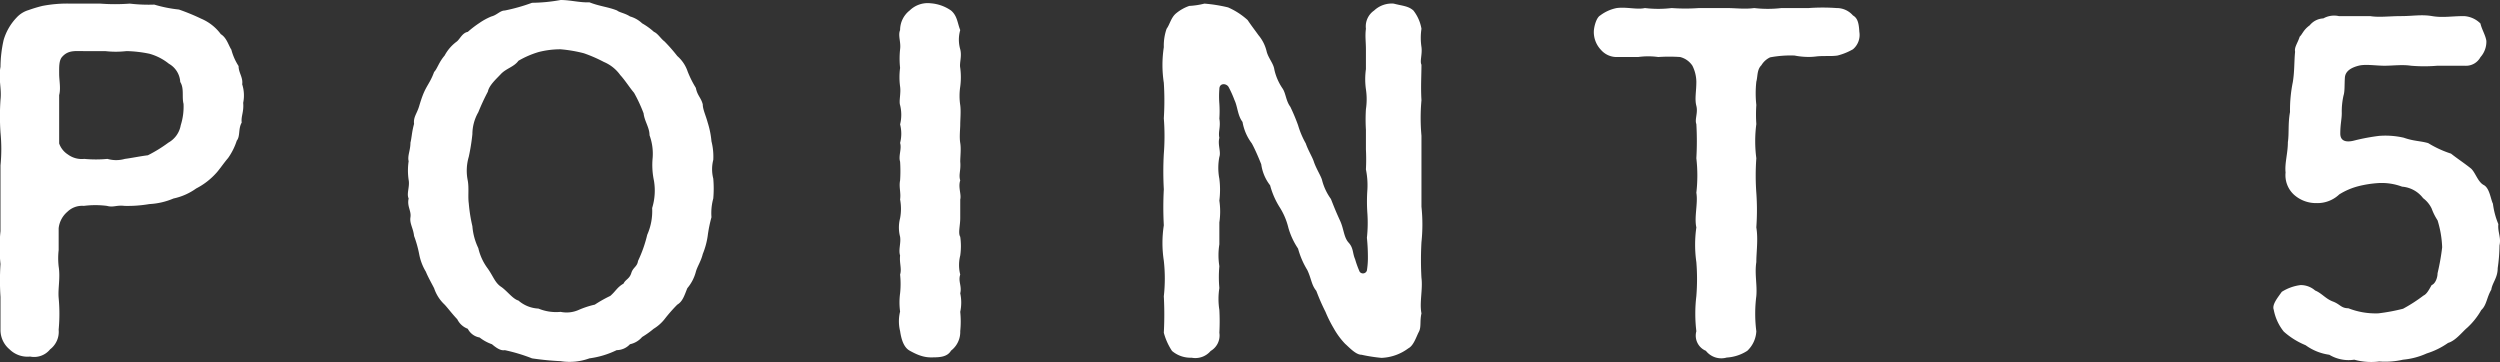 <svg xmlns="http://www.w3.org/2000/svg" width="152.15" height="22.04" viewBox="0 0 152.15 22.04"><rect x="0" y="0" width="152.15" height="22.04" fill="#333333" stroke="none"/><defs><style>.cls-1{fill:#fff;}</style></defs><g id="レイヤー_2" data-name="レイヤー 2"><g id="レイヤー_3" data-name="レイヤー 3"><path class="cls-1" d="M14.71,7.46c-.22.38-.08.83-.3,1.1a3.9,3.9,0,0,1-.53,1.06c-.22.25-.58.77-.72.91a4.22,4.22,0,0,1-1.22.94,3.67,3.67,0,0,1-1.38.61,4.32,4.32,0,0,1-1.47.34,7.78,7.78,0,0,1-1.52.11c-.48-.06-.67.11-1.06,0a5.47,5.47,0,0,0-1.41,0,1.28,1.28,0,0,0-1,.36,1.53,1.53,0,0,0-.53,1c0,.61,0,.86,0,1.33a4.43,4.43,0,0,0,0,1c.11.69-.05,1.33,0,1.91a10.48,10.48,0,0,1,0,1.94,1.34,1.34,0,0,1-.52,1.19,1.25,1.25,0,0,1-1.22.44,1.55,1.55,0,0,1-1.25-.44,1.53,1.53,0,0,1-.55-1.19c0-.75,0-1.47,0-2a15.25,15.25,0,0,1,0-2,9.45,9.45,0,0,1,0-2c0-.69,0-1.41,0-2s0-1.28,0-2a10.15,10.15,0,0,0,0-2,14.81,14.81,0,0,1,0-2c.08-.69-.14-1.27,0-2A7.64,7.64,0,0,1,.22,2.44,3.32,3.32,0,0,1,1,1.08,1.62,1.62,0,0,1,1.75.61,8.4,8.4,0,0,1,2.58.36,8,8,0,0,1,4.3.22c.52,0,1.13,0,1.8,0a12,12,0,0,0,1.8,0A9.71,9.71,0,0,0,9.39.28a8.08,8.08,0,0,0,1.5.3,13.12,13.12,0,0,1,1.36.56,2.87,2.87,0,0,1,1.19.94c.36.22.47.69.64.94a3.38,3.38,0,0,0,.44,1c0,.41.28.69.22,1.11a2.23,2.23,0,0,1,.06,1.13C14.85,6.82,14.66,7.07,14.71,7.46ZM11.17,6.32c-.11-.42.05-.94-.2-1.33a1.36,1.36,0,0,0-.69-1.11,3.29,3.29,0,0,0-1.19-.61A7.57,7.57,0,0,0,7.7,3.11a5.65,5.65,0,0,1-1.3,0c-.55,0-.83,0-1.33,0s-.91-.06-1.27.33c-.22.22-.2.64-.2,1.05s.11.89,0,1.3c0,.59,0,1,0,1.33s0,.89,0,1.61a1.31,1.31,0,0,0,.53.67,1.42,1.42,0,0,0,1,.27,7.37,7.37,0,0,0,1.41,0,1.91,1.91,0,0,0,1.06,0C8,9.62,8.51,9.51,9,9.45a8.58,8.58,0,0,0,1.25-.77A1.51,1.51,0,0,0,11,7.62,3.71,3.71,0,0,0,11.17,6.32Z"/><path class="cls-1" d="M43.41,12.08a3.33,3.33,0,0,0-.11,1.14,8.21,8.21,0,0,0-.23,1.14,4.68,4.68,0,0,1-.3,1.1c-.11.45-.33.75-.42,1.08a2.56,2.56,0,0,1-.52,1c-.17.42-.28.81-.61,1a9.73,9.73,0,0,0-.78.89,2.5,2.5,0,0,1-.66.58,5.33,5.33,0,0,1-.7.5,1.34,1.34,0,0,1-.74.44,1.12,1.12,0,0,1-.81.36,5.42,5.42,0,0,1-1.66.5,3.51,3.51,0,0,1-1.75.17,17.07,17.07,0,0,1-1.74-.17,10.64,10.64,0,0,0-1.66-.5c-.28.06-.61-.22-.78-.36a2.6,2.6,0,0,1-.75-.41,1,1,0,0,1-.72-.53,1.16,1.16,0,0,1-.64-.58c-.3-.31-.58-.69-.77-.89a2.39,2.39,0,0,1-.64-1c-.17-.33-.39-.72-.5-1a3.21,3.21,0,0,1-.41-1.08,6.88,6.88,0,0,0-.31-1.1c-.05-.48-.28-.75-.22-1.14s-.22-.67-.11-1.14c-.14-.3.08-.72,0-1.13a3.9,3.9,0,0,1,0-1.14c-.08-.33.11-.66.11-1.13.08-.31.08-.64.22-1.14-.05-.42.17-.61.31-1.08s.25-.78.41-1.08.33-.53.5-1c.19-.19.28-.58.64-1a2.54,2.54,0,0,1,.75-.86c.19-.16.33-.52.66-.58a6.17,6.17,0,0,1,.69-.53A3.81,3.81,0,0,1,29.91,1c.33-.08.53-.36.81-.36A11.09,11.09,0,0,0,32.38.17,10.13,10.13,0,0,0,34.12,0c.59,0,1.2.17,1.75.14.64.25,1.14.28,1.69.5.11.11.5.17.78.36a1.76,1.76,0,0,1,.74.42,4,4,0,0,1,.72.52c.23.09.42.42.64.58a10.06,10.06,0,0,1,.78.89,2.15,2.15,0,0,1,.63.94,6.15,6.15,0,0,0,.5,1c.09.47.31.58.42,1,0,.31.19.69.3,1.11a5.31,5.31,0,0,1,.23,1.14,3.81,3.81,0,0,1,.11,1.13,2.3,2.3,0,0,0,0,1.14A7,7,0,0,1,43.41,12.08ZM39.8,11a4.62,4.62,0,0,1-.08-1.39,3.26,3.26,0,0,0-.19-1.38c0-.47-.31-.86-.36-1.33a9.08,9.08,0,0,0-.58-1.25c-.28-.33-.56-.78-.84-1.08a2.34,2.34,0,0,0-1-.8,8.61,8.61,0,0,0-1.22-.53A8.5,8.5,0,0,0,34.12,3a5.31,5.31,0,0,0-1.35.17,5.62,5.62,0,0,0-1.22.53c-.25.36-.75.47-1.06.8s-.72.69-.8,1.08a13.36,13.36,0,0,0-.58,1.25,2.69,2.69,0,0,0-.36,1.33,12.4,12.4,0,0,1-.22,1.38A3,3,0,0,0,28.47,11c.08.47,0,.94.06,1.38a9.62,9.62,0,0,0,.22,1.39,3.71,3.71,0,0,0,.36,1.33,3.29,3.29,0,0,0,.58,1.25c.33.47.44.86.8,1.1s.72.75,1.06.84a2,2,0,0,0,1.22.49,2.8,2.8,0,0,0,1.35.2,1.8,1.8,0,0,0,1.08-.11,5.4,5.4,0,0,1,1-.33,7.84,7.84,0,0,1,.94-.53c.33-.28.42-.53.81-.75.11-.25.36-.28.47-.64s.36-.38.41-.74a7.89,7.89,0,0,0,.56-1.59,3.55,3.55,0,0,0,.3-1.63A3.61,3.61,0,0,0,39.8,11Z"/><path class="cls-1" d="M58.44,20.15a1.43,1.43,0,0,1-.56,1.19c-.24.41-.74.41-1.24.41s-.94-.22-1.28-.41-.5-.64-.58-1.19a2.5,2.5,0,0,1,0-1.19,4.12,4.12,0,0,1,0-1.11,5.4,5.4,0,0,0,0-1.14c.11-.36-.05-.69,0-1.16-.11-.34.06-.75,0-1.14a2.25,2.25,0,0,1,0-1.13,3.11,3.11,0,0,0,0-1.14c.06-.42-.08-.75,0-1.16a8.65,8.65,0,0,0,0-1.14c-.11-.36.11-.78,0-1.14a2.26,2.26,0,0,0,0-1.13,2.44,2.44,0,0,0,0-1.17c-.08-.25.06-.72,0-1.13a4.33,4.33,0,0,1,0-1.14,5.32,5.32,0,0,1,0-1.13c.06-.45-.14-.84,0-1.17A1.51,1.51,0,0,1,55.36.64,1.57,1.57,0,0,1,56.64.2a2.49,2.49,0,0,1,1.24.44c.39.33.39.78.56,1.19a2.11,2.11,0,0,0,0,1.17c.11.44-.06.83,0,1.13a4.34,4.34,0,0,1,0,1.14,3.84,3.84,0,0,0,0,1.13c.05.36,0,.89,0,1.17s-.06.77,0,1.13,0,.83,0,1.14c.05.53-.11.78,0,1.14-.14.41.08.85,0,1.16,0,.47,0,.69,0,1.14s-.14.91,0,1.13a4,4,0,0,1,0,1.14,2.38,2.38,0,0,0,0,1.16c-.14.42.11.69,0,1.14a2.68,2.68,0,0,1,0,1.13A5.69,5.69,0,0,1,58.44,20.15Z"/><path class="cls-1" d="M86.51,19.07c-.11.5,0,.83-.16,1.13s-.31.83-.64,1a2.92,2.92,0,0,1-1.63.58,9.87,9.87,0,0,1-1.22-.19c-.34,0-.72-.42-1-.67a4.6,4.6,0,0,1-.69-.94,7.75,7.75,0,0,1-.5-1,12.77,12.77,0,0,1-.56-1.28c-.3-.36-.3-.75-.55-1.27A5,5,0,0,1,79,15.13a4.44,4.44,0,0,1-.59-1.27,4.16,4.16,0,0,0-.55-1.28,4.75,4.75,0,0,1-.56-1.3A2.66,2.66,0,0,1,76.76,10c-.19-.48-.42-1-.58-1.28a3,3,0,0,1-.56-1.3c-.3-.39-.3-.94-.49-1.33a6.35,6.35,0,0,0-.36-.8c-.14-.23-.56-.25-.56.13a5.61,5.61,0,0,0,0,.89,6.91,6.91,0,0,1,0,.91c.09.53-.08.78,0,1.17-.11.41.11.86,0,1.16a3.5,3.5,0,0,0,0,1.33,5.37,5.37,0,0,1,0,1.33,4.55,4.55,0,0,1,0,1.33c0,.36,0,.92,0,1.33a4.23,4.23,0,0,0,0,1.33,7.38,7.38,0,0,0,0,1.33,4.24,4.24,0,0,0,0,1.33,12.88,12.88,0,0,1,0,1.39,1.09,1.09,0,0,1-.53,1.11,1.22,1.22,0,0,1-1.16.41,1.74,1.74,0,0,1-1.19-.41,3.73,3.73,0,0,1-.5-1.11,20.85,20.85,0,0,0,0-2.22,9.75,9.75,0,0,0,0-2.16,7.09,7.09,0,0,1,0-2.16,20,20,0,0,1,0-2.19,19.44,19.44,0,0,1,0-2.16,14,14,0,0,0,0-2.16,17.3,17.3,0,0,0,0-2.16,7.17,7.17,0,0,1,0-2.17A3.1,3.1,0,0,1,71,1.75c.19-.25.27-.69.58-.94a2.56,2.56,0,0,1,.8-.45A4.72,4.72,0,0,0,73.3.22a9.24,9.24,0,0,1,1.44.23,4.38,4.38,0,0,1,1.19.77c.22.33.44.61.66.92a2.38,2.38,0,0,1,.5,1c.11.42.42.72.47,1.11a3.29,3.29,0,0,0,.5,1.14c.2.3.2.75.47,1.11A11.91,11.91,0,0,1,79,7.62a5.22,5.22,0,0,0,.47,1.11c.14.42.42.86.5,1.14.17.47.45.88.5,1.13A3.38,3.38,0,0,0,81,12.11c.22.56.33.83.56,1.33s.22,1,.52,1.33.23.64.39,1a5.83,5.83,0,0,0,.28.77.25.25,0,0,0,.44-.08,4.92,4.92,0,0,0,.06-.69,11.63,11.63,0,0,0-.06-1.3A8.4,8.4,0,0,0,83.22,13a10.23,10.23,0,0,1,0-1.47,4.81,4.81,0,0,0-.09-1.22,12,12,0,0,0,0-1.22c0-.36,0-.83,0-1.19a10.38,10.38,0,0,1,0-1.25,4.14,4.14,0,0,0,0-1.22,4.36,4.36,0,0,1,0-1.22c0-.41,0-.69,0-1.19s-.06-.83,0-1.27a1.17,1.17,0,0,1,.5-1.11A1.56,1.56,0,0,1,84.82.22c.53.14.89.14,1.2.42a2.47,2.47,0,0,1,.49,1.11,3.75,3.75,0,0,0,0,1.11c.06.44-.11.86,0,1.08,0,.69-.05,1.33,0,2.16a12,12,0,0,0,0,2.16c0,.69,0,1.39,0,2.16s0,1.5,0,2.16a10.37,10.37,0,0,1,0,2.16,19.61,19.61,0,0,0,0,2.17C86.6,17.6,86.38,18.43,86.51,19.07Z"/><path class="cls-1" d="M113.16,1.94A1.14,1.14,0,0,1,112.77,3a3.71,3.71,0,0,1-.94.38c-.39.06-.86,0-1.33.06s-1,0-1.28-.06a6.75,6.75,0,0,0-1.49.11,1.21,1.21,0,0,0-.53.48c-.28.27-.22.69-.31,1a6.55,6.55,0,0,0,0,1.42,8.63,8.63,0,0,0,0,1.16,8,8,0,0,0,0,2.08,14.71,14.71,0,0,0,0,2.1,14.85,14.85,0,0,1,0,2.11c.12.72,0,1.5,0,2.11-.11.72.06,1.38,0,2.07a8.5,8.5,0,0,0,0,2.14,1.75,1.75,0,0,1-.55,1.19,2.58,2.58,0,0,1-1.25.41,1.19,1.19,0,0,1-1.27-.41,1,1,0,0,1-.58-1.19,9,9,0,0,1,0-2.14,13,13,0,0,0,0-2.07,7.45,7.45,0,0,1,0-2.11c-.14-.64.11-1.47,0-2.11a9.22,9.22,0,0,0,0-2.1,18,18,0,0,0,0-2.08c-.11-.28.11-.69,0-1.11s0-.86,0-1.47A2.24,2.24,0,0,0,103,4a1.26,1.26,0,0,0-.75-.53,9.84,9.84,0,0,0-1.33,0,4.46,4.46,0,0,0-1.22,0c-.3,0-.77,0-1.27,0a1.26,1.26,0,0,1-1-.44A1.57,1.57,0,0,1,97,1.94c0-.27.14-.86.39-1a2.45,2.45,0,0,1,1-.45c.63-.08,1.22.11,1.72,0a6.8,6.8,0,0,0,1.63,0,11.49,11.49,0,0,0,1.66,0c.64,0,1.08,0,1.67,0s1.1.08,1.69,0a7.08,7.08,0,0,0,1.66,0c.41,0,1.19,0,1.66,0a12,12,0,0,1,1.69,0,1.3,1.3,0,0,1,1,.45C113.07,1.11,113.13,1.44,113.16,1.94Z"/><path class="cls-1" d="M152.12,14.94a10.28,10.28,0,0,1-.11,1.38c0,.59-.33.89-.39,1.31-.28.47-.28.94-.61,1.24a4.4,4.4,0,0,1-.86,1.08c-.3.25-.69.78-1.16.92a4.7,4.7,0,0,1-1.3.64,4.45,4.45,0,0,1-1.44.38,4.91,4.91,0,0,1-1.45.11,3.89,3.89,0,0,1-1.52-.11,2.28,2.28,0,0,1-1.52-.3,3.19,3.19,0,0,1-1.44-.58,4.62,4.62,0,0,1-1.33-.83,3,3,0,0,1-.61-1.33c-.12-.31.25-.75.49-1.09a2.79,2.79,0,0,1,1.14-.41,1.33,1.33,0,0,1,.89.33c.41.17.63.5,1.08.67s.5.41.94.41a4.52,4.52,0,0,0,1.83.31,11.47,11.47,0,0,0,1.5-.28,9.31,9.31,0,0,0,1.24-.8c.2-.09.33-.34.5-.64.22-.08.36-.44.36-.72a13.59,13.59,0,0,0,.28-1.58,6.26,6.26,0,0,0-.28-1.64,3.46,3.46,0,0,1-.36-.72,1.71,1.71,0,0,0-.52-.63,1.78,1.78,0,0,0-1.28-.7,3.54,3.54,0,0,0-1.41-.22,6.65,6.65,0,0,0-1.28.2,4.17,4.17,0,0,0-1.13.49,1.93,1.93,0,0,1-1.39.53,2,2,0,0,1-1.39-.53,1.61,1.61,0,0,1-.49-1.33c-.06-.58.14-1.16.14-1.85.08-.53,0-1.11.13-1.83A8.53,8.53,0,0,1,139.54,5c.11-.66.08-1.3.14-1.85-.06-.28.16-.53.28-.92.16-.14.22-.41.61-.69a1.13,1.13,0,0,1,.83-.42,1.34,1.34,0,0,1,.94-.14c.66,0,1.16,0,1.91,0,.53.09,1.19,0,1.89,0s1.24-.11,1.88,0,1.19,0,1.94,0a1.54,1.54,0,0,1,1,.45c.08.36.3.69.36,1.05a1.41,1.41,0,0,1-.36,1A1,1,0,0,1,150,4c-.53,0-1.05,0-1.66,0a9.56,9.56,0,0,1-1.61,0c-.53-.08-1.08,0-1.61,0s-1.16-.11-1.58,0-.8.31-.83.72,0,.83-.08,1.08a4.45,4.45,0,0,0-.11,1.08c0,.39-.09.67-.09,1.25s.56.5.86.42a12.3,12.3,0,0,1,1.5-.28,5,5,0,0,1,1.5.11c.63.22,1,.19,1.49.33a6.43,6.43,0,0,0,1.39.64c.39.31.77.55,1.22.91.27.25.41.81.77,1s.42.86.56,1.14a4.77,4.77,0,0,0,.33,1.24C152,14.13,152.23,14.44,152.12,14.94Z"/></g></g></svg>